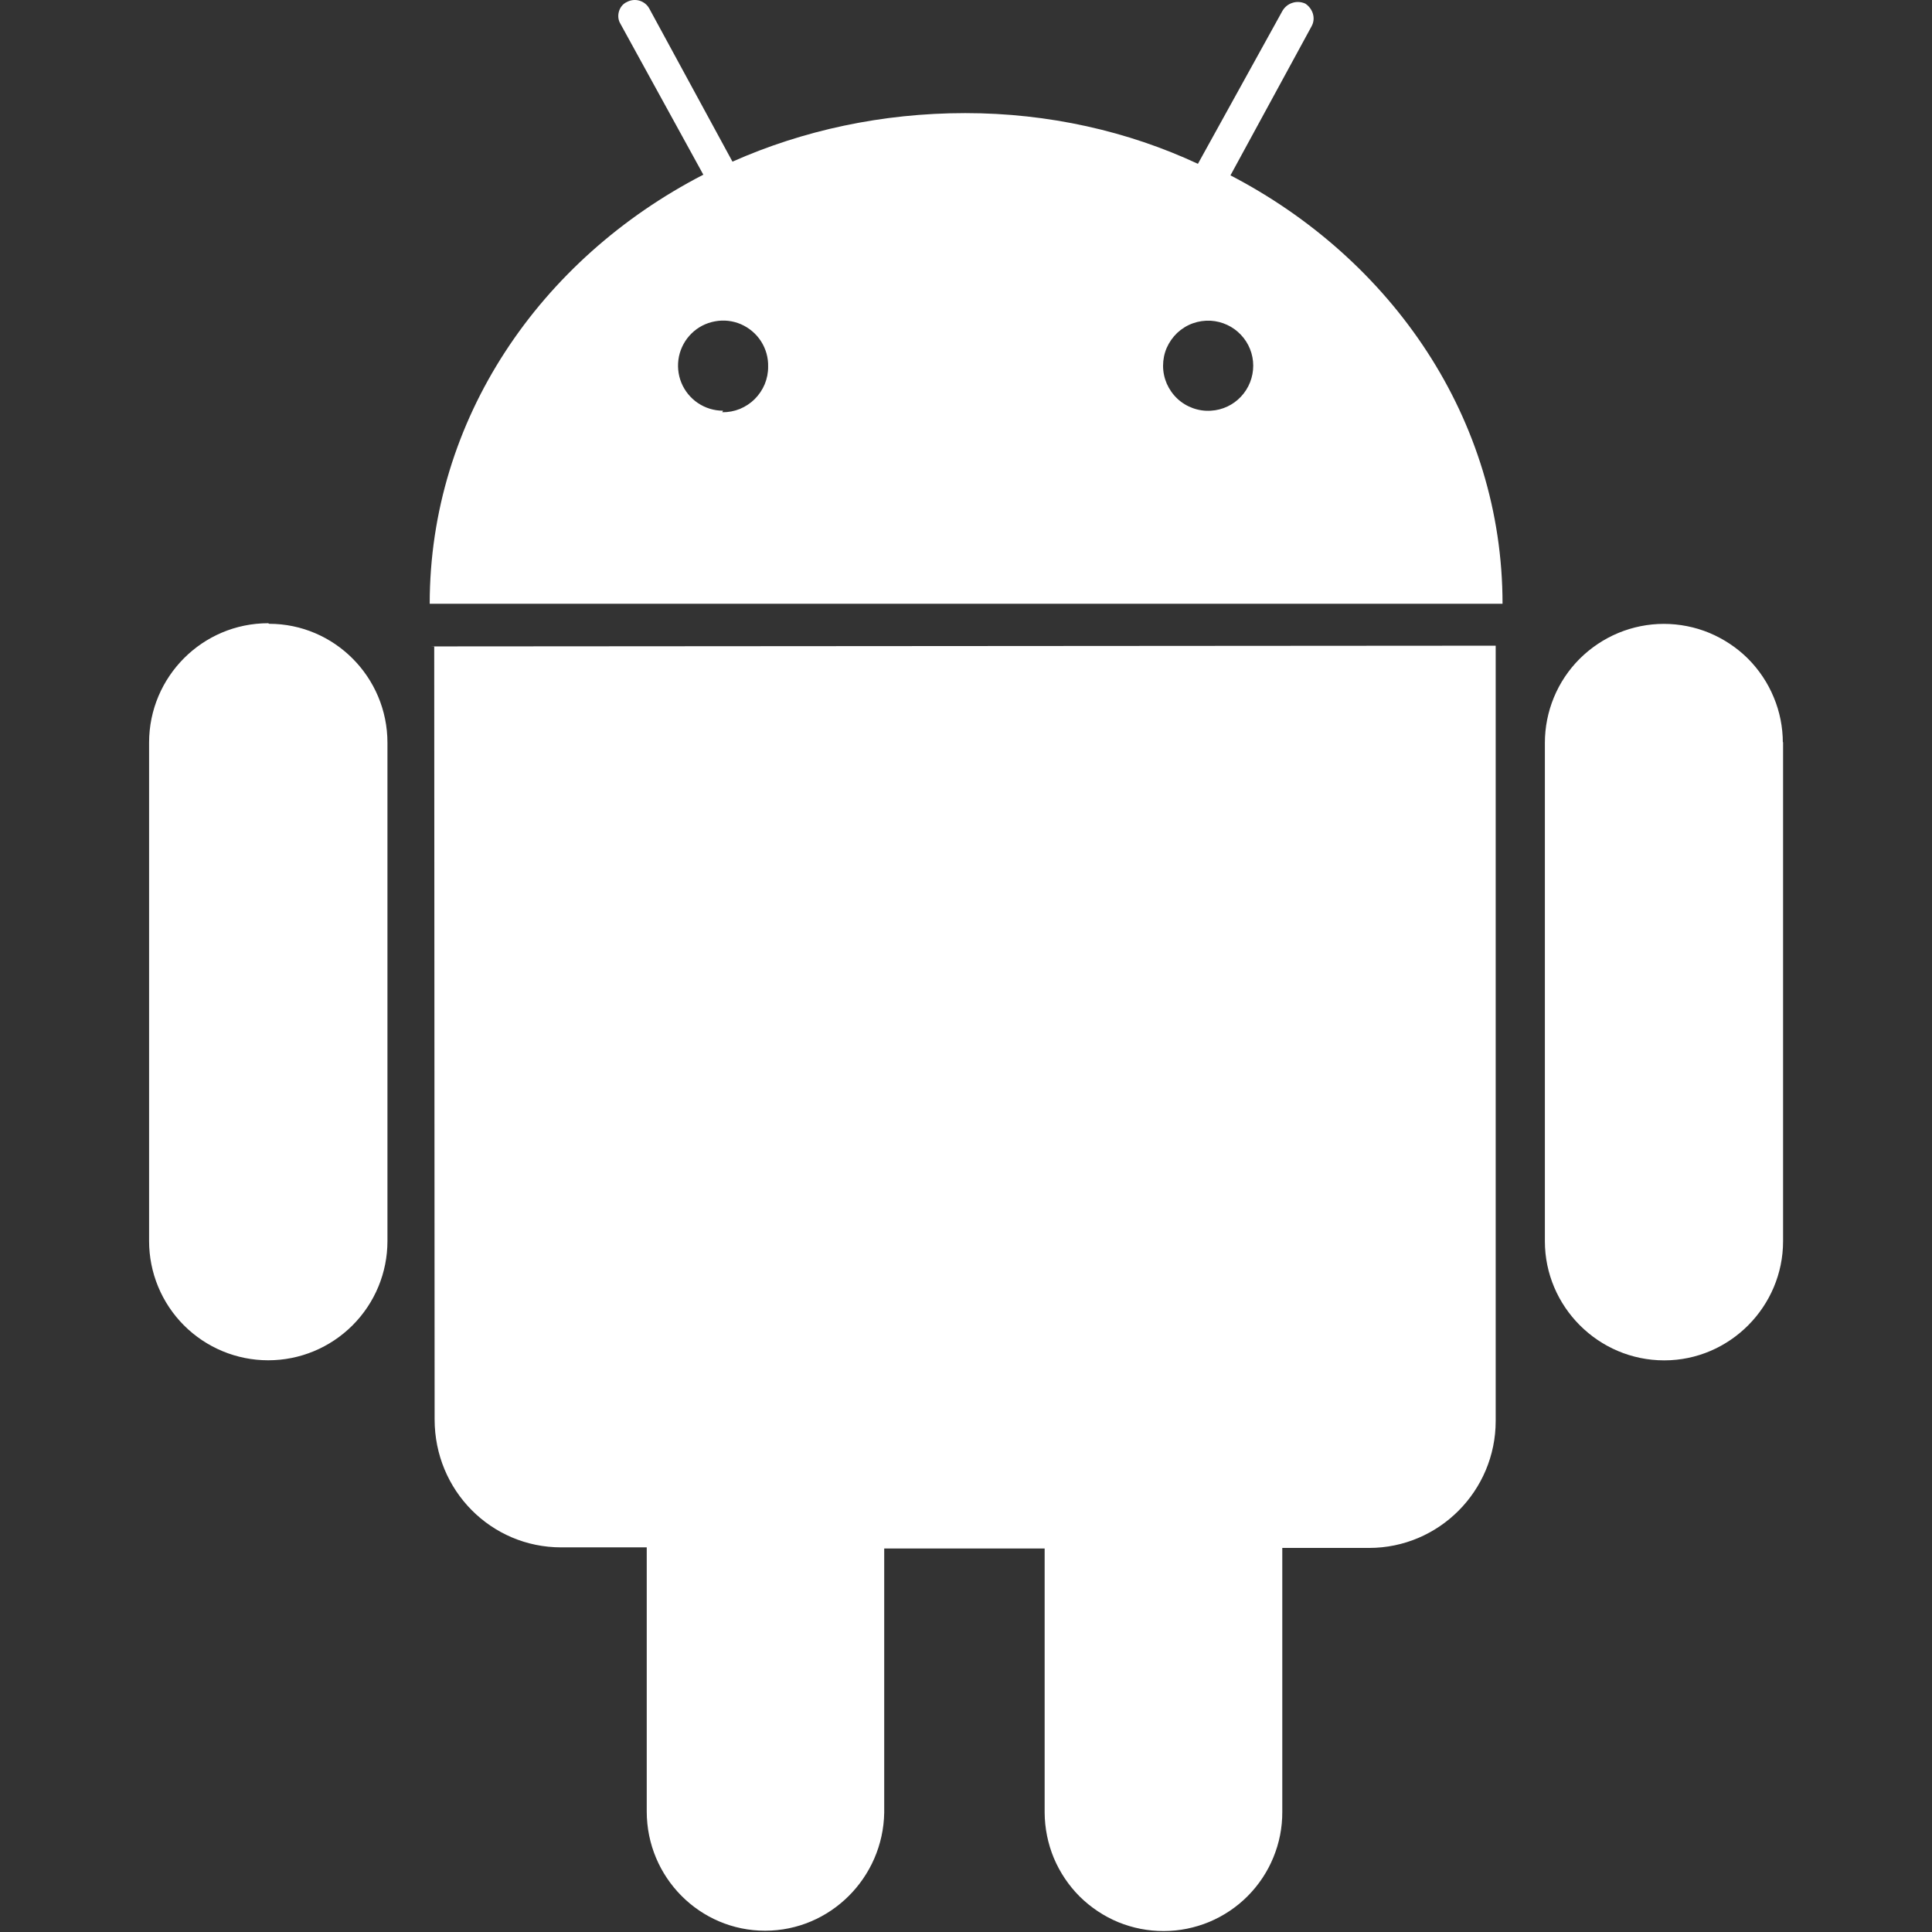 <svg width="24" height="24" viewBox="0 0 24 24" fill="none" xmlns="http://www.w3.org/2000/svg">
<rect x="0" y="0" width="24" height="24" fill="#333333" stroke="none"/>
<path d="M22.147 9.227C22.147 9.033 22.109 8.841 22.034 8.662C21.96 8.482 21.851 8.32 21.714 8.182C21.576 8.045 21.413 7.937 21.234 7.862C21.055 7.788 20.862 7.75 20.668 7.75C20.474 7.75 20.282 7.789 20.103 7.863C19.923 7.938 19.761 8.047 19.623 8.184C19.346 8.461 19.191 8.837 19.191 9.229V15.419C19.191 16.229 19.854 16.899 20.674 16.899C21.488 16.899 22.15 16.229 22.15 15.419V9.219H22.14L22.147 9.227ZM5.394 8.032L5.399 17.632C5.399 18.517 6.102 19.222 6.971 19.222H8.034V22.502C8.034 23.322 8.694 23.984 9.504 23.984C10.314 23.984 10.971 23.324 10.984 22.516V19.236H12.977V22.516C12.978 22.71 13.017 22.902 13.091 23.081C13.166 23.259 13.275 23.422 13.412 23.559C13.55 23.695 13.713 23.804 13.892 23.878C14.071 23.951 14.263 23.989 14.457 23.988C14.651 23.988 14.842 23.949 15.021 23.875C15.2 23.8 15.363 23.691 15.499 23.554C15.636 23.416 15.745 23.253 15.818 23.074C15.892 22.895 15.93 22.703 15.929 22.509V19.229H17.007C17.877 19.229 18.58 18.519 18.58 17.651V8.021L5.351 8.03L5.391 8.032H5.394ZM15.042 5.102C14.966 5.107 14.89 5.096 14.818 5.07C14.746 5.044 14.68 5.004 14.625 4.952C14.569 4.899 14.525 4.836 14.494 4.766C14.464 4.696 14.448 4.621 14.448 4.544C14.448 4.468 14.463 4.392 14.493 4.322C14.524 4.252 14.568 4.189 14.623 4.136C14.679 4.084 14.744 4.043 14.816 4.017C14.888 3.991 14.964 3.98 15.04 3.984C15.183 3.993 15.317 4.055 15.415 4.159C15.513 4.262 15.568 4.4 15.568 4.542C15.568 4.685 15.514 4.823 15.416 4.927C15.319 5.031 15.185 5.094 15.042 5.102ZM8.982 5.102C8.871 5.102 8.762 5.069 8.67 5.007C8.578 4.945 8.506 4.857 8.464 4.754C8.422 4.651 8.412 4.538 8.434 4.429C8.457 4.32 8.511 4.22 8.591 4.142C8.67 4.064 8.771 4.012 8.881 3.992C8.99 3.971 9.103 3.984 9.205 4.028C9.307 4.073 9.394 4.146 9.454 4.24C9.514 4.334 9.545 4.443 9.542 4.554C9.543 4.629 9.528 4.703 9.5 4.772C9.471 4.841 9.429 4.904 9.376 4.957C9.323 5.01 9.26 5.051 9.191 5.08C9.121 5.108 9.047 5.122 8.972 5.121M15.262 2.221L16.291 0.33C16.351 0.225 16.305 0.104 16.215 0.045C16.165 0.022 16.108 0.018 16.056 0.035C16.003 0.051 15.959 0.087 15.931 0.135L14.881 2.035C14.013 1.63 13.025 1.405 11.991 1.405C10.957 1.405 9.973 1.62 9.099 2.008L8.065 0.105C8.039 0.058 7.995 0.023 7.943 0.008C7.891 -0.007 7.835 -0.001 7.787 0.025C7.687 0.07 7.651 0.205 7.707 0.295L8.737 2.17C6.707 3.217 5.338 5.21 5.338 7.5H18.665C18.665 5.21 17.297 3.217 15.269 2.17M3.332 7.742C2.515 7.742 1.852 8.407 1.852 9.225V15.417C1.852 15.81 2.008 16.186 2.285 16.464C2.563 16.742 2.939 16.898 3.332 16.898C3.725 16.898 4.101 16.742 4.379 16.464C4.657 16.186 4.813 15.81 4.813 15.417V9.227C4.813 8.412 4.153 7.749 3.343 7.749" fill="white"/>
</svg>
